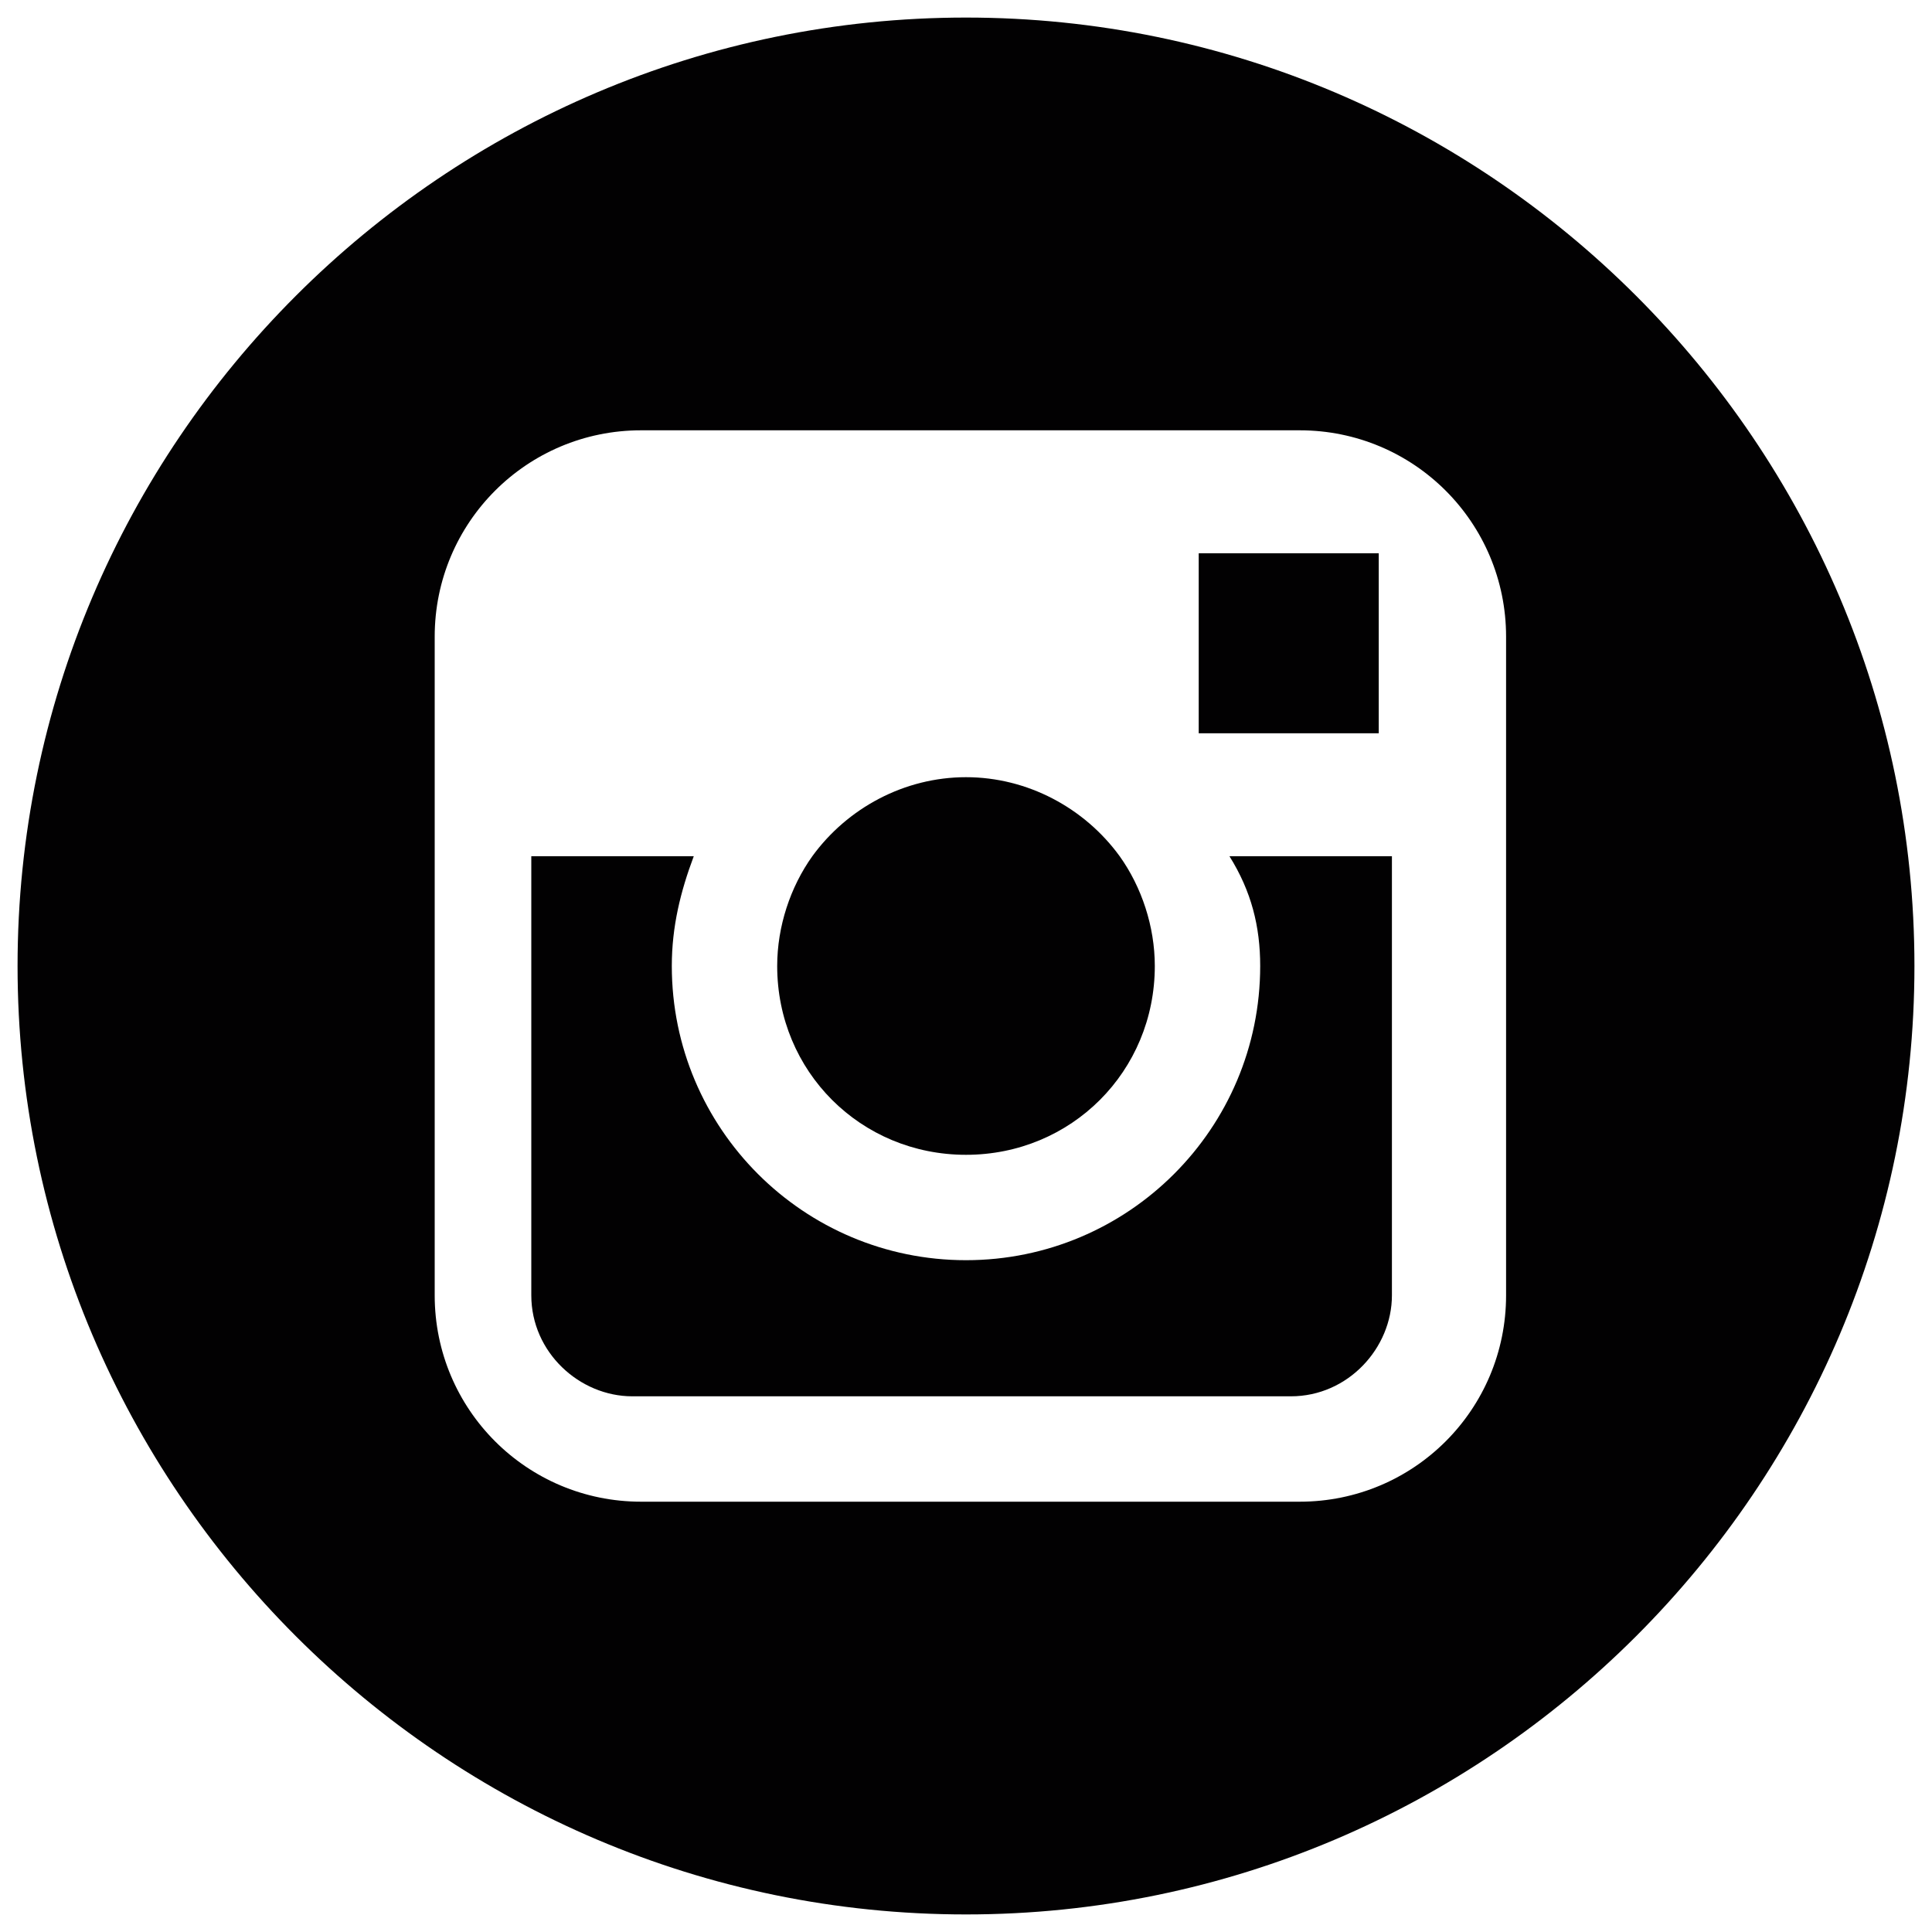 <?xml version="1.0" encoding="utf-8"?>
<!-- Generator: Adobe Illustrator 22.0.1, SVG Export Plug-In . SVG Version: 6.00 Build 0)  -->
<svg version="1.1" id="Capa_1" xmlns="http://www.w3.org/2000/svg" xmlns:xlink="http://www.w3.org/1999/xlink" x="0px" y="0px"
	 viewBox="0 0 44 44" style="enable-background:new 0 0 44 44;" xml:space="preserve">
<style type="text/css">
	.st0{fill:#020102;}
</style>
<g>
	<g>
		<g>
			<path class="st0" d="M22,26.3c2.4,0,4.3-1.9,4.3-4.3c0-0.9-0.3-1.8-0.8-2.5c-0.8-1.1-2.1-1.8-3.5-1.8c-1.4,0-2.7,0.7-3.5,1.8
				c-0.5,0.7-0.8,1.6-0.8,2.5C17.7,24.4,19.6,26.3,22,26.3z"/>
			<polygon class="st0" points="31.4,16.7 31.4,13.1 31.4,12.6 30.9,12.6 27.3,12.6 27.3,16.7 			"/>
			<path class="st0" d="M22,0.4C10.1,0.4,0.4,10.1,0.4,22c0,11.9,9.7,21.6,21.6,21.6c11.9,0,21.6-9.7,21.6-21.6
				C43.6,10.1,33.9,0.4,22,0.4z M34.3,19.5v10c0,2.6-2.1,4.7-4.7,4.7h-15c-2.6,0-4.7-2.1-4.7-4.7v-10v-5c0-2.6,2.1-4.7,4.7-4.7h15
				c2.6,0,4.7,2.1,4.7,4.7V19.5z"/>
			<path class="st0" d="M28.7,22c0,3.7-3,6.7-6.7,6.7s-6.7-3-6.7-6.7c0-0.9,0.2-1.7,0.5-2.5h-3.7v10c0,1.3,1.1,2.3,2.3,2.3h15
				c1.3,0,2.3-1.1,2.3-2.3v-10h-3.7C28.5,20.3,28.7,21.1,28.7,22z"/>
		</g>
	</g>
</g>
</svg>
